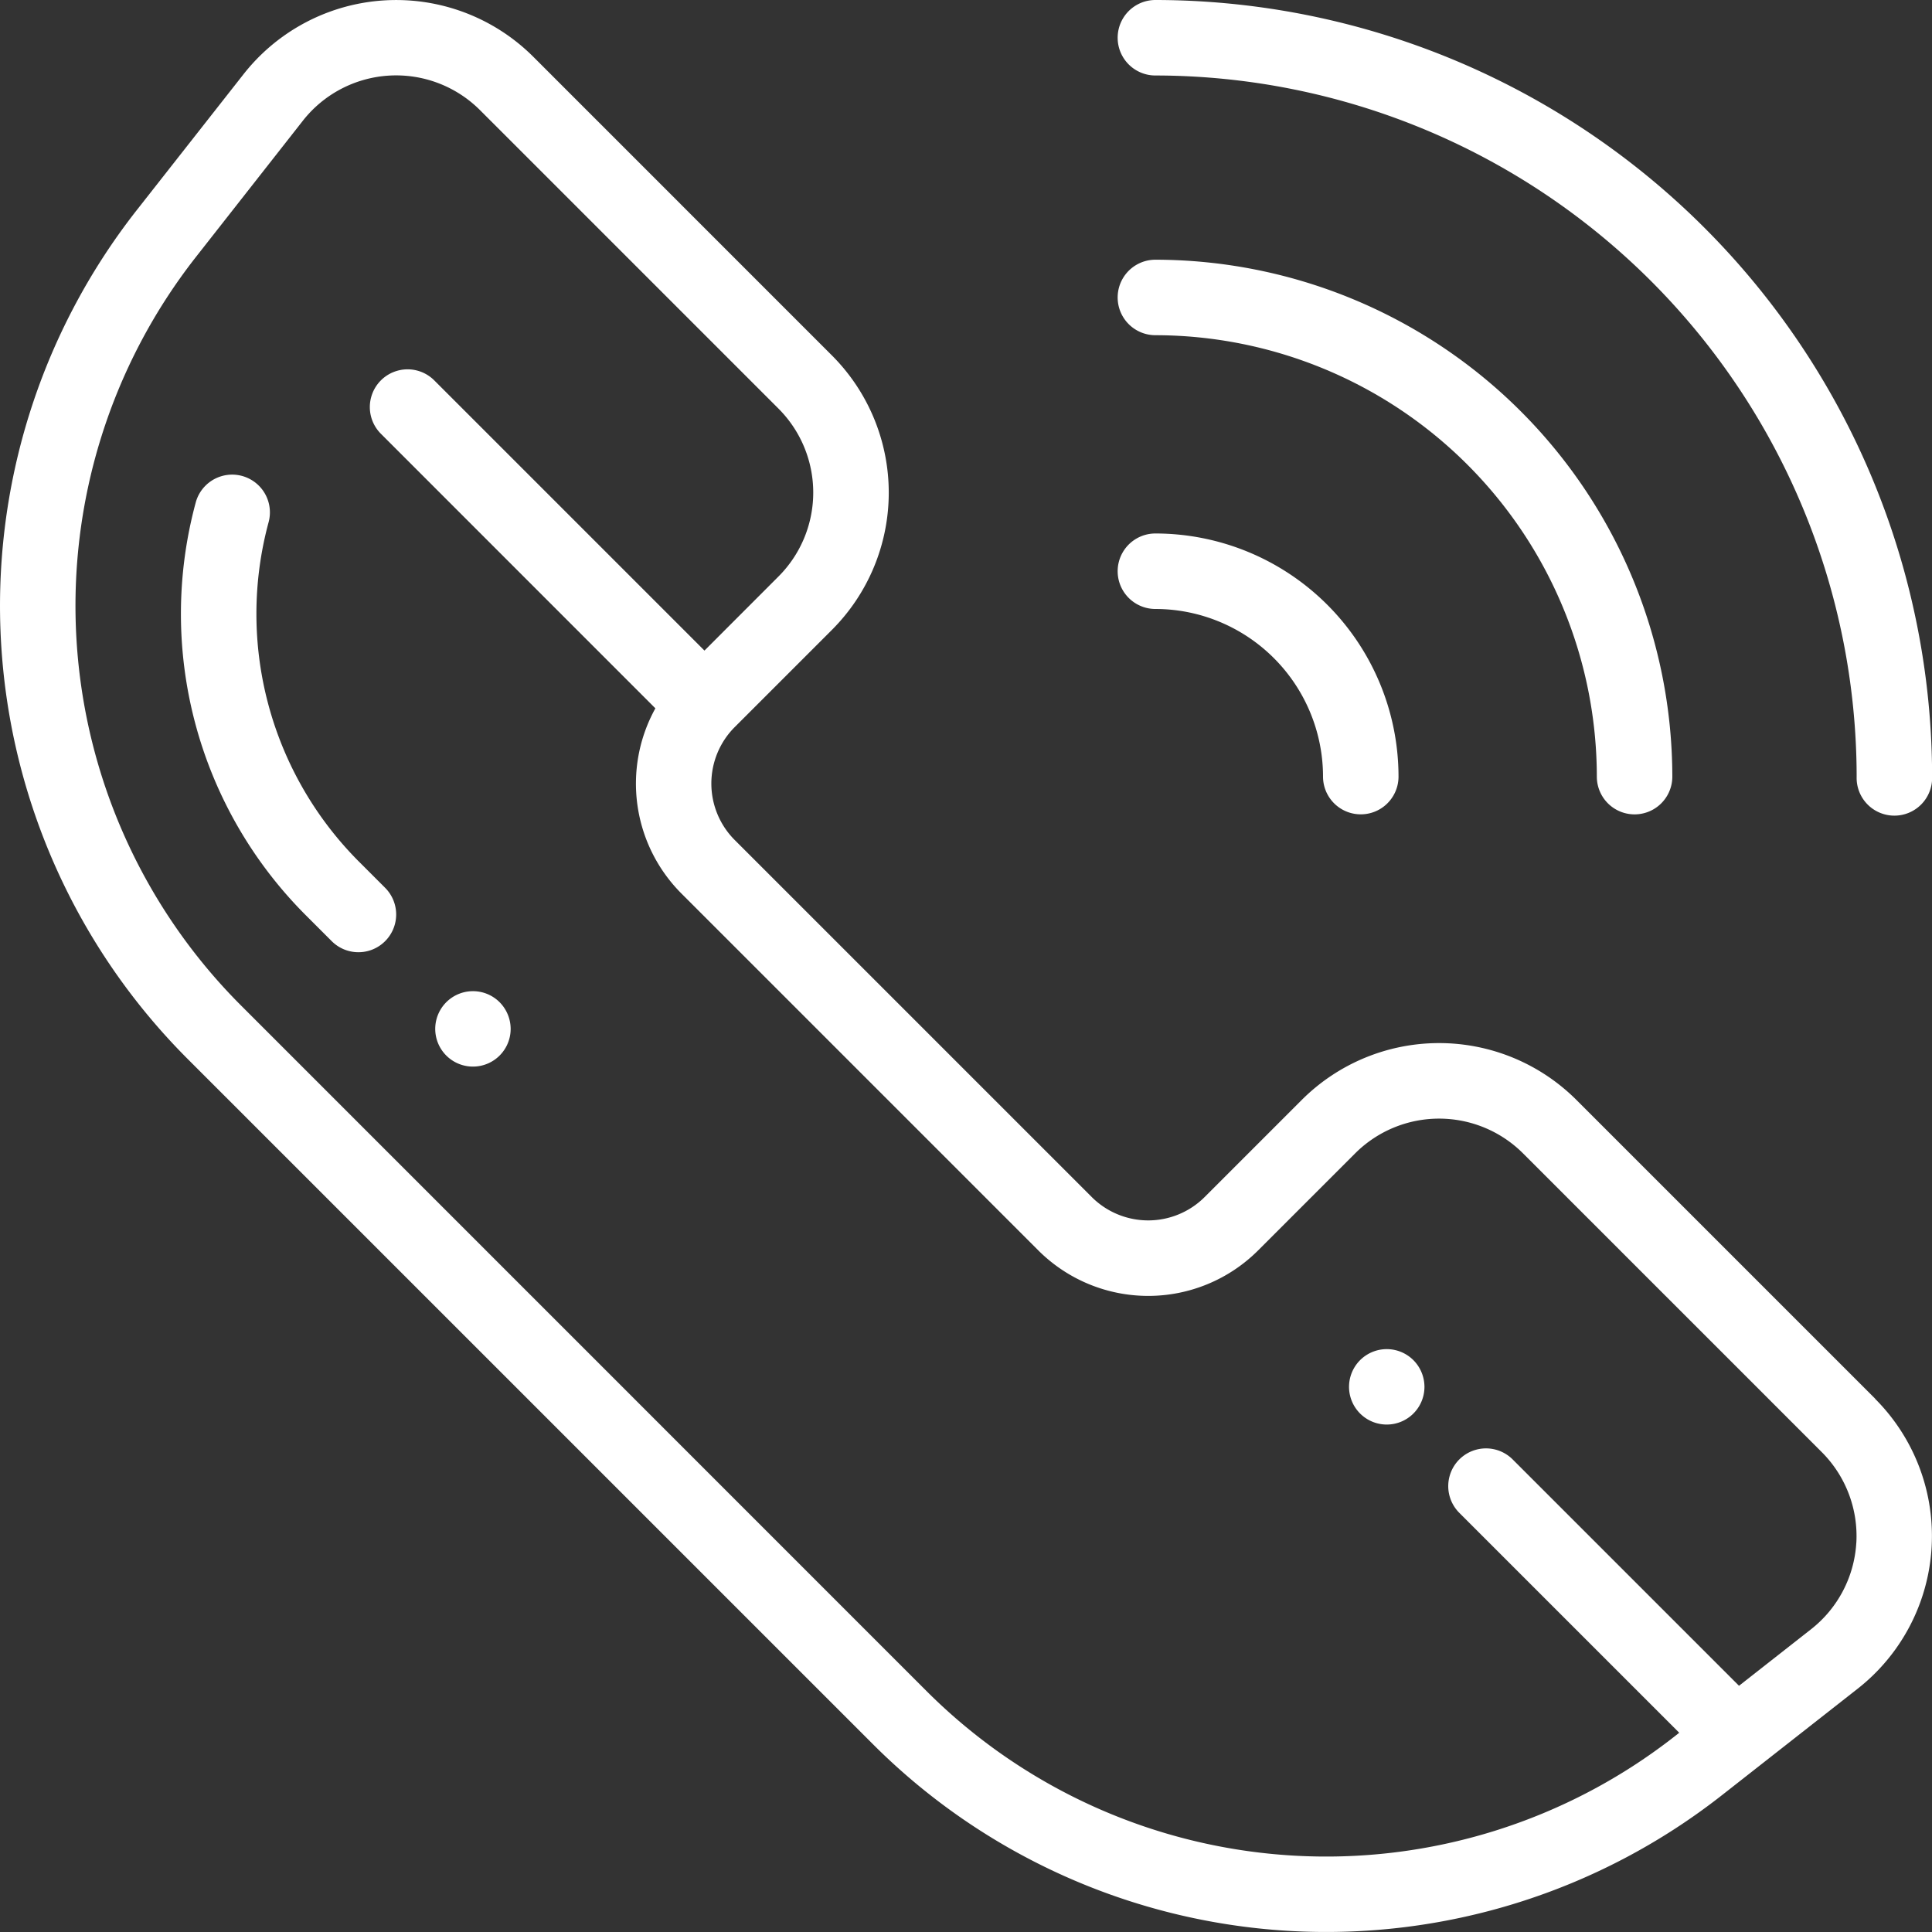 <svg xmlns="http://www.w3.org/2000/svg" width="54" height="54" viewBox="0 0 54 54"><rect x="0" y="0" width="54" height="54" fill="#333333" stroke="none"/>  <g id="CTA_-_1_-_Contact" data-name="CTA - 1 - Contact" transform="translate(0)">    <g id="Group_12319" data-name="Group 12319" transform="translate(0 0)">      <g id="Group_12318" data-name="Group 12318">        <path id="Path_36427" data-name="Path 36427" d="M52.411,39.095l-8.352-8.352a5.431,5.431,0,0,0-7.672,0L33.67,33.46a2.233,2.233,0,0,1-3.155,0l-9.98-9.98a2.233,2.233,0,0,1,0-3.155l2.717-2.717a5.425,5.425,0,0,0,0-7.672L14.907,1.59a5.425,5.425,0,0,0-8.1.486L3.817,5.882A17.914,17.914,0,0,0,5.239,29.594L24.408,48.762A17.913,17.913,0,0,0,48.12,50.185L51.925,47.2a5.425,5.425,0,0,0,.486-8.1Zm-.527,4.034a3.317,3.317,0,0,1-1.262,2.409l-2.016,1.582-6.326-6.326a1.055,1.055,0,1,0-1.492,1.492l6.147,6.147-.118.093A15.8,15.8,0,0,1,25.9,47.271L6.731,28.1A15.8,15.8,0,0,1,5.476,7.185L8.463,3.379a3.315,3.315,0,0,1,4.952-.3l8.346,8.346a3.319,3.319,0,0,1,0,4.688L19.69,18.186l-7.552-7.552a1.055,1.055,0,1,0-1.492,1.492L18.318,19.8a4.347,4.347,0,0,0,.726,5.174l9.98,9.98a4.346,4.346,0,0,0,6.138,0l2.717-2.717a3.319,3.319,0,0,1,4.688,0l8.352,8.352A3.317,3.317,0,0,1,51.885,43.129Z" transform="translate(0 -0.002)" fill="#fff" />      </g>    </g>    <g id="Group_12321" data-name="Group 12321" transform="translate(37.704 37.708)">      <g id="Group_12320" data-name="Group 12320">        <path id="Path_36428" data-name="Path 36428" d="M359.288,357.838a1.054,1.054,0,1,0,.309.746A1.06,1.06,0,0,0,359.288,357.838Z" transform="translate(-357.487 -357.529)" fill="#fff" />      </g>    </g>    <g id="Group_12323" data-name="Group 12323" transform="translate(12.163 27.703)">      <g id="Group_12322" data-name="Group 12322">        <path id="Path_36429" data-name="Path 36429" d="M117.119,262.979a1.054,1.054,0,1,0,.309.746A1.062,1.062,0,0,0,117.119,262.979Z" transform="translate(-115.318 -262.67)" fill="#fff" />      </g>    </g>    <g id="Group_12325" data-name="Group 12325" transform="translate(5.056 13.265)">      <g id="Group_12324" data-name="Group 12324">        <path id="Path_36430" data-name="Path 36430" d="M53.642,137.32l-.738-.738a9.8,9.8,0,0,1-2.519-9.478,1.055,1.055,0,1,0-2.036-.554,11.911,11.911,0,0,0,3.063,11.524l.738.738a1.055,1.055,0,1,0,1.492-1.492Z" transform="translate(-47.934 -125.771)" fill="#fff" />      </g>    </g>    <g id="Group_12327" data-name="Group 12327" transform="translate(31.239)">      <g id="Group_12326" data-name="Group 12326">        <path id="Path_36431" data-name="Path 36431" d="M297.247,0a1.055,1.055,0,0,0,0,2.11,19.619,19.619,0,0,1,19.6,19.6,1.055,1.055,0,1,0,2.109,0A21.731,21.731,0,0,0,297.247,0Z" transform="translate(-296.192)" fill="#fff" />      </g>    </g>    <g id="Group_12329" data-name="Group 12329" transform="translate(31.239 7.259)">      <g id="Group_12328" data-name="Group 12328">        <path id="Path_36432" data-name="Path 36432" d="M297.247,68.823a1.055,1.055,0,0,0,0,2.11,12.352,12.352,0,0,1,12.338,12.338,1.055,1.055,0,1,0,2.11,0A14.464,14.464,0,0,0,297.247,68.823Z" transform="translate(-296.192 -68.823)" fill="#fff" />      </g>    </g>    <g id="Group_12331" data-name="Group 12331" transform="translate(31.239 14.911)">      <g id="Group_12330" data-name="Group 12330">        <path id="Path_36433" data-name="Path 36433" d="M297.247,141.383a1.055,1.055,0,0,0,0,2.11,4.69,4.69,0,0,1,4.685,4.685,1.055,1.055,0,1,0,2.11,0A6.8,6.8,0,0,0,297.247,141.383Z" transform="translate(-296.192 -141.383)" fill="#fff" />      </g>    </g>  </g></svg>